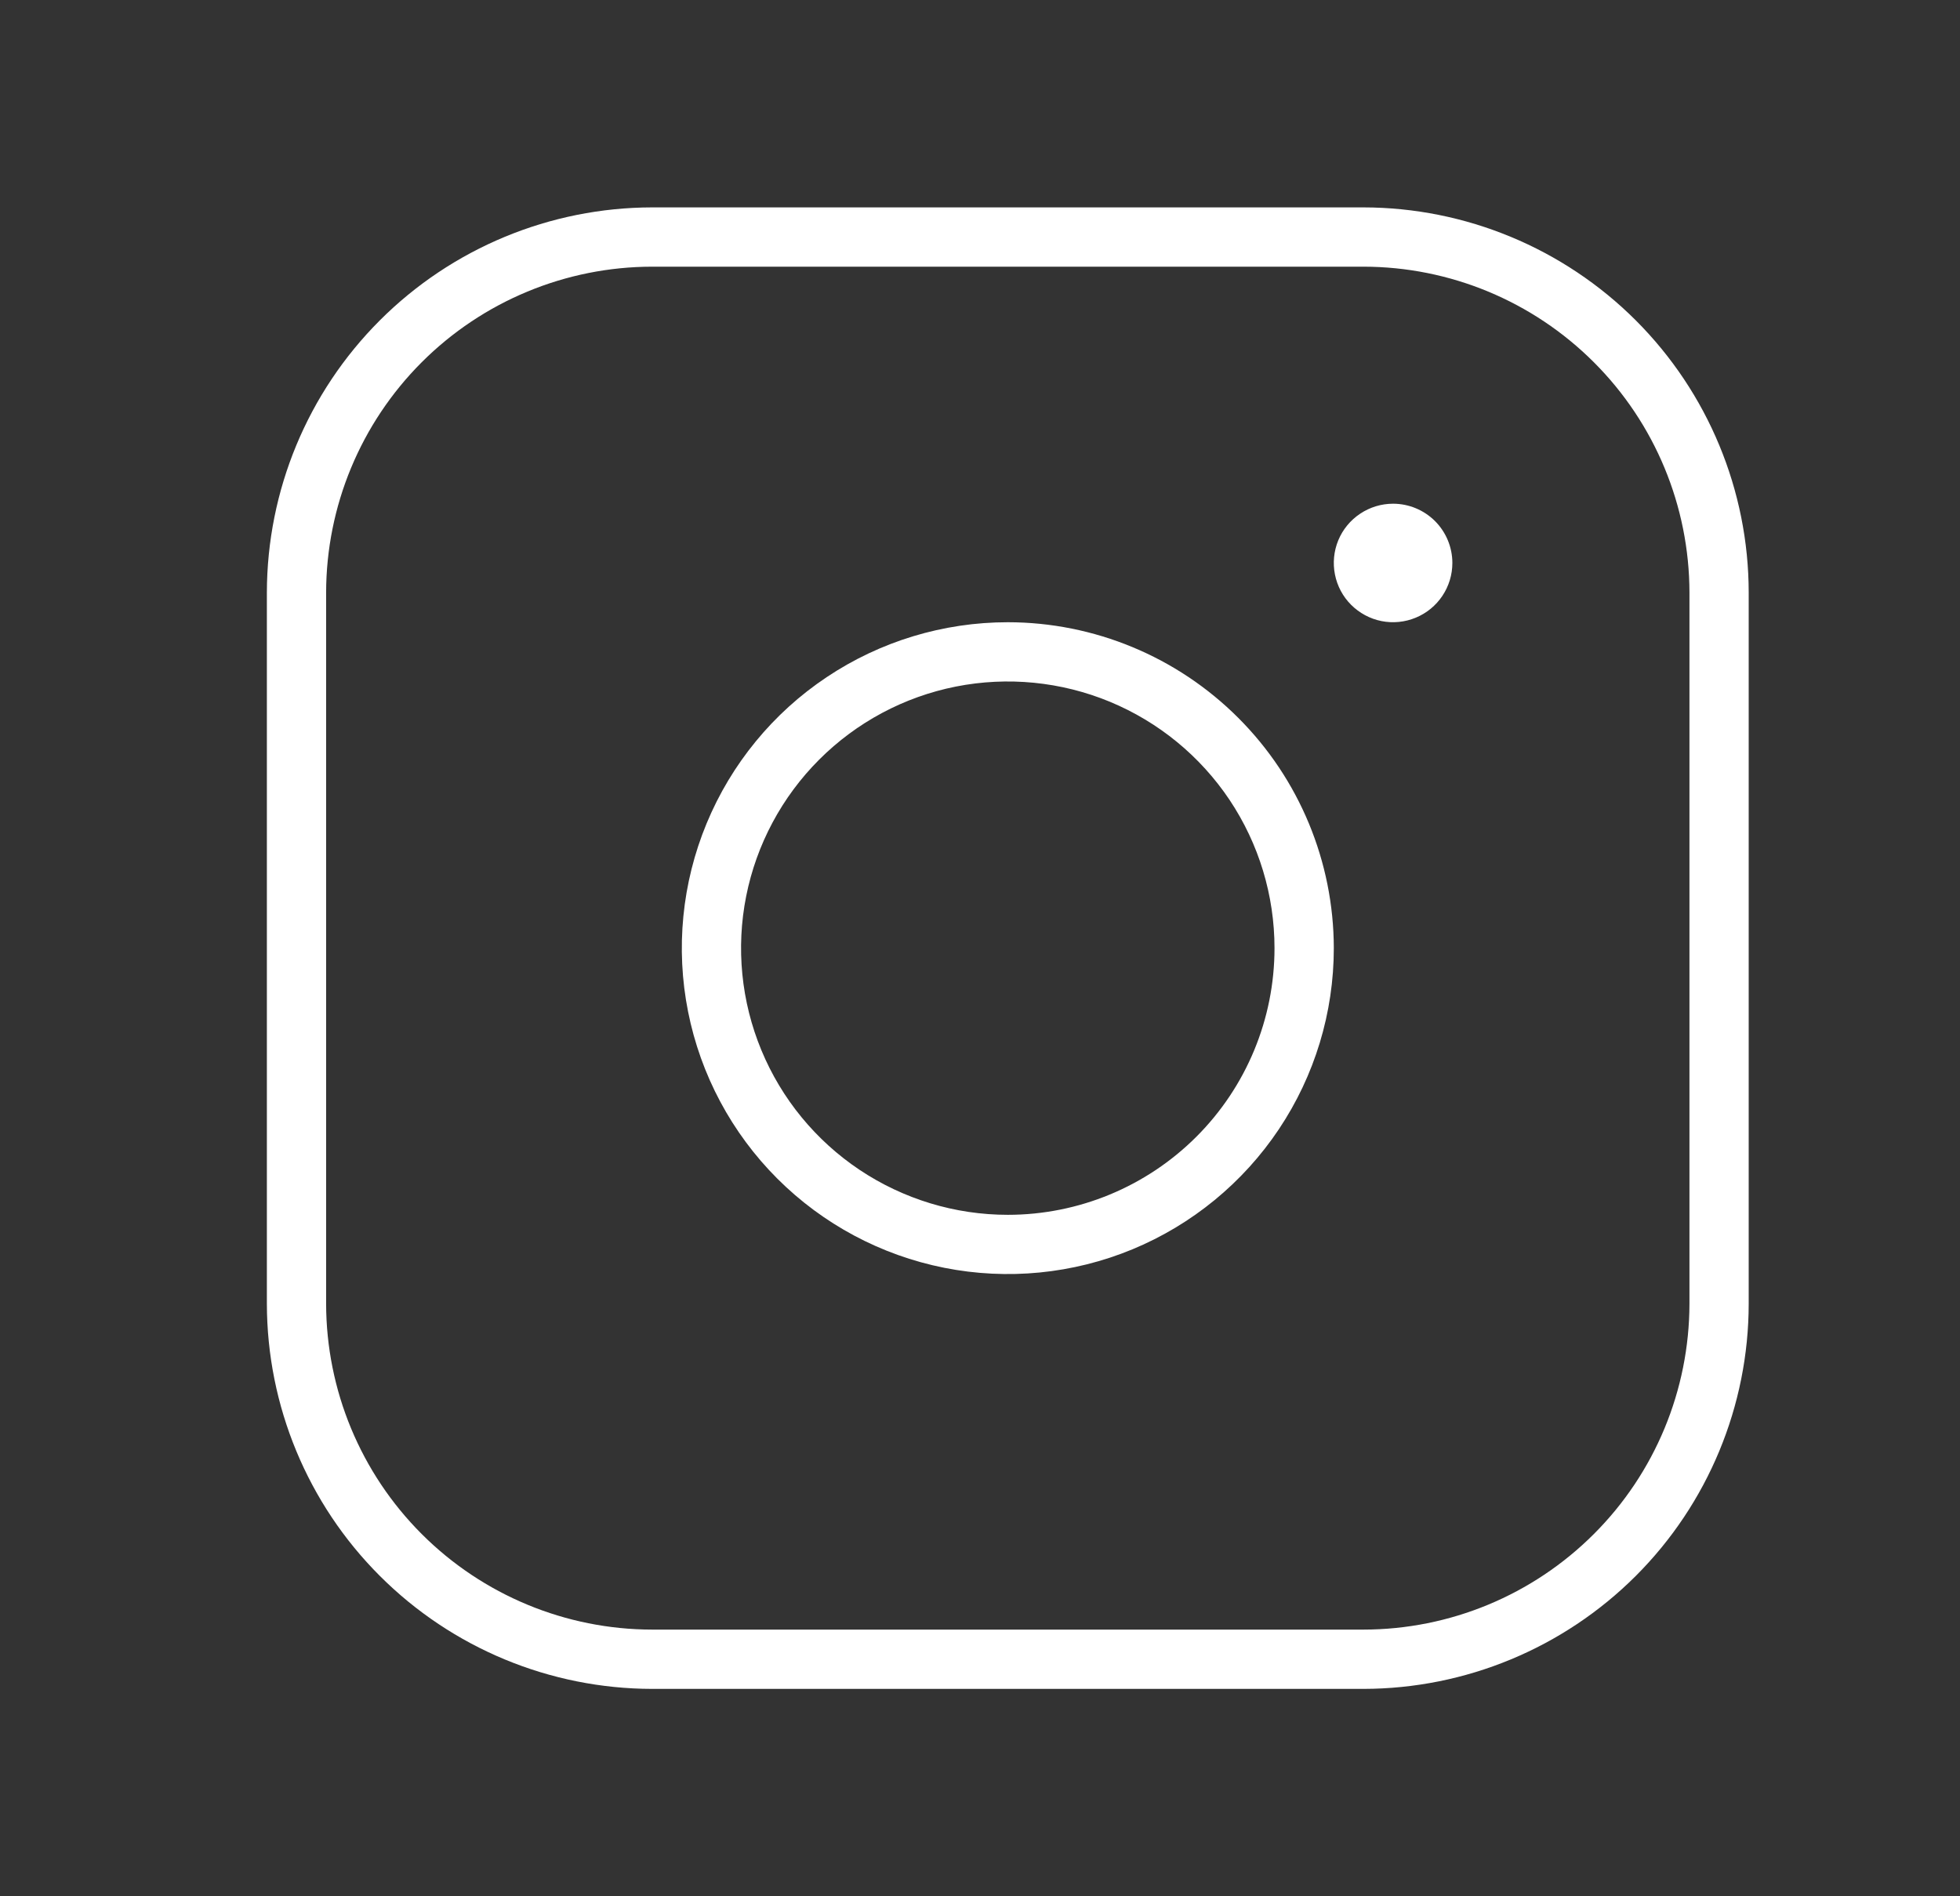 <svg width="31" height="30" viewBox="0 0 31 30" fill="none" xmlns="http://www.w3.org/2000/svg">
<rect x="0" y="0" width="31" height="30" fill="#333333" stroke="none"/>
<path d="M15.94 9.844C14.92 9.844 13.923 10.146 13.075 10.713C12.227 11.279 11.566 12.085 11.176 13.027C10.786 13.969 10.684 15.006 10.883 16.006C11.082 17.006 11.573 17.925 12.294 18.646C13.015 19.367 13.934 19.858 14.934 20.057C15.934 20.256 16.971 20.154 17.913 19.764C18.855 19.373 19.66 18.713 20.227 17.865C20.794 17.017 21.096 16.02 21.096 15C21.094 13.633 20.551 12.322 19.584 11.356C18.617 10.389 17.307 9.845 15.94 9.844ZM15.94 19.219C15.105 19.219 14.29 18.971 13.596 18.508C12.902 18.044 12.361 17.385 12.042 16.614C11.723 15.844 11.639 14.995 11.802 14.177C11.965 13.359 12.367 12.607 12.957 12.017C13.547 11.427 14.298 11.025 15.117 10.862C15.935 10.7 16.783 10.783 17.554 11.102C18.325 11.422 18.984 11.962 19.448 12.656C19.911 13.35 20.158 14.166 20.158 15C20.158 16.119 19.714 17.192 18.923 17.983C18.132 18.774 17.059 19.219 15.94 19.219ZM21.565 3.281H10.315C8.699 3.283 7.15 3.926 6.008 5.068C4.865 6.211 4.223 7.759 4.221 9.375V20.625C4.223 22.241 4.865 23.79 6.008 24.932C7.15 26.074 8.699 26.717 10.315 26.719H21.565C23.18 26.717 24.729 26.074 25.872 24.932C27.014 23.79 27.657 22.241 27.658 20.625V9.375C27.657 7.759 27.014 6.211 25.872 5.068C24.729 3.926 23.18 3.283 21.565 3.281ZM26.721 20.625C26.719 21.992 26.176 23.303 25.209 24.269C24.242 25.236 22.932 25.78 21.565 25.781H10.315C8.948 25.78 7.637 25.236 6.67 24.269C5.704 23.303 5.16 21.992 5.158 20.625V9.375C5.16 8.008 5.704 6.697 6.67 5.731C7.637 4.764 8.948 4.22 10.315 4.219H21.565C22.932 4.22 24.242 4.764 25.209 5.731C26.176 6.697 26.719 8.008 26.721 9.375V20.625ZM22.971 8.906C22.971 9.092 22.916 9.273 22.813 9.427C22.71 9.581 22.564 9.701 22.392 9.772C22.221 9.843 22.032 9.862 21.851 9.826C21.669 9.79 21.502 9.7 21.37 9.569C21.239 9.438 21.15 9.271 21.114 9.089C21.078 8.907 21.096 8.719 21.167 8.547C21.238 8.376 21.358 8.23 21.513 8.127C21.667 8.024 21.848 7.969 22.033 7.969C22.282 7.969 22.52 8.068 22.696 8.243C22.872 8.419 22.971 8.658 22.971 8.906Z" fill="white" style="fill:white;fill-opacity:1;"/>
</svg>
